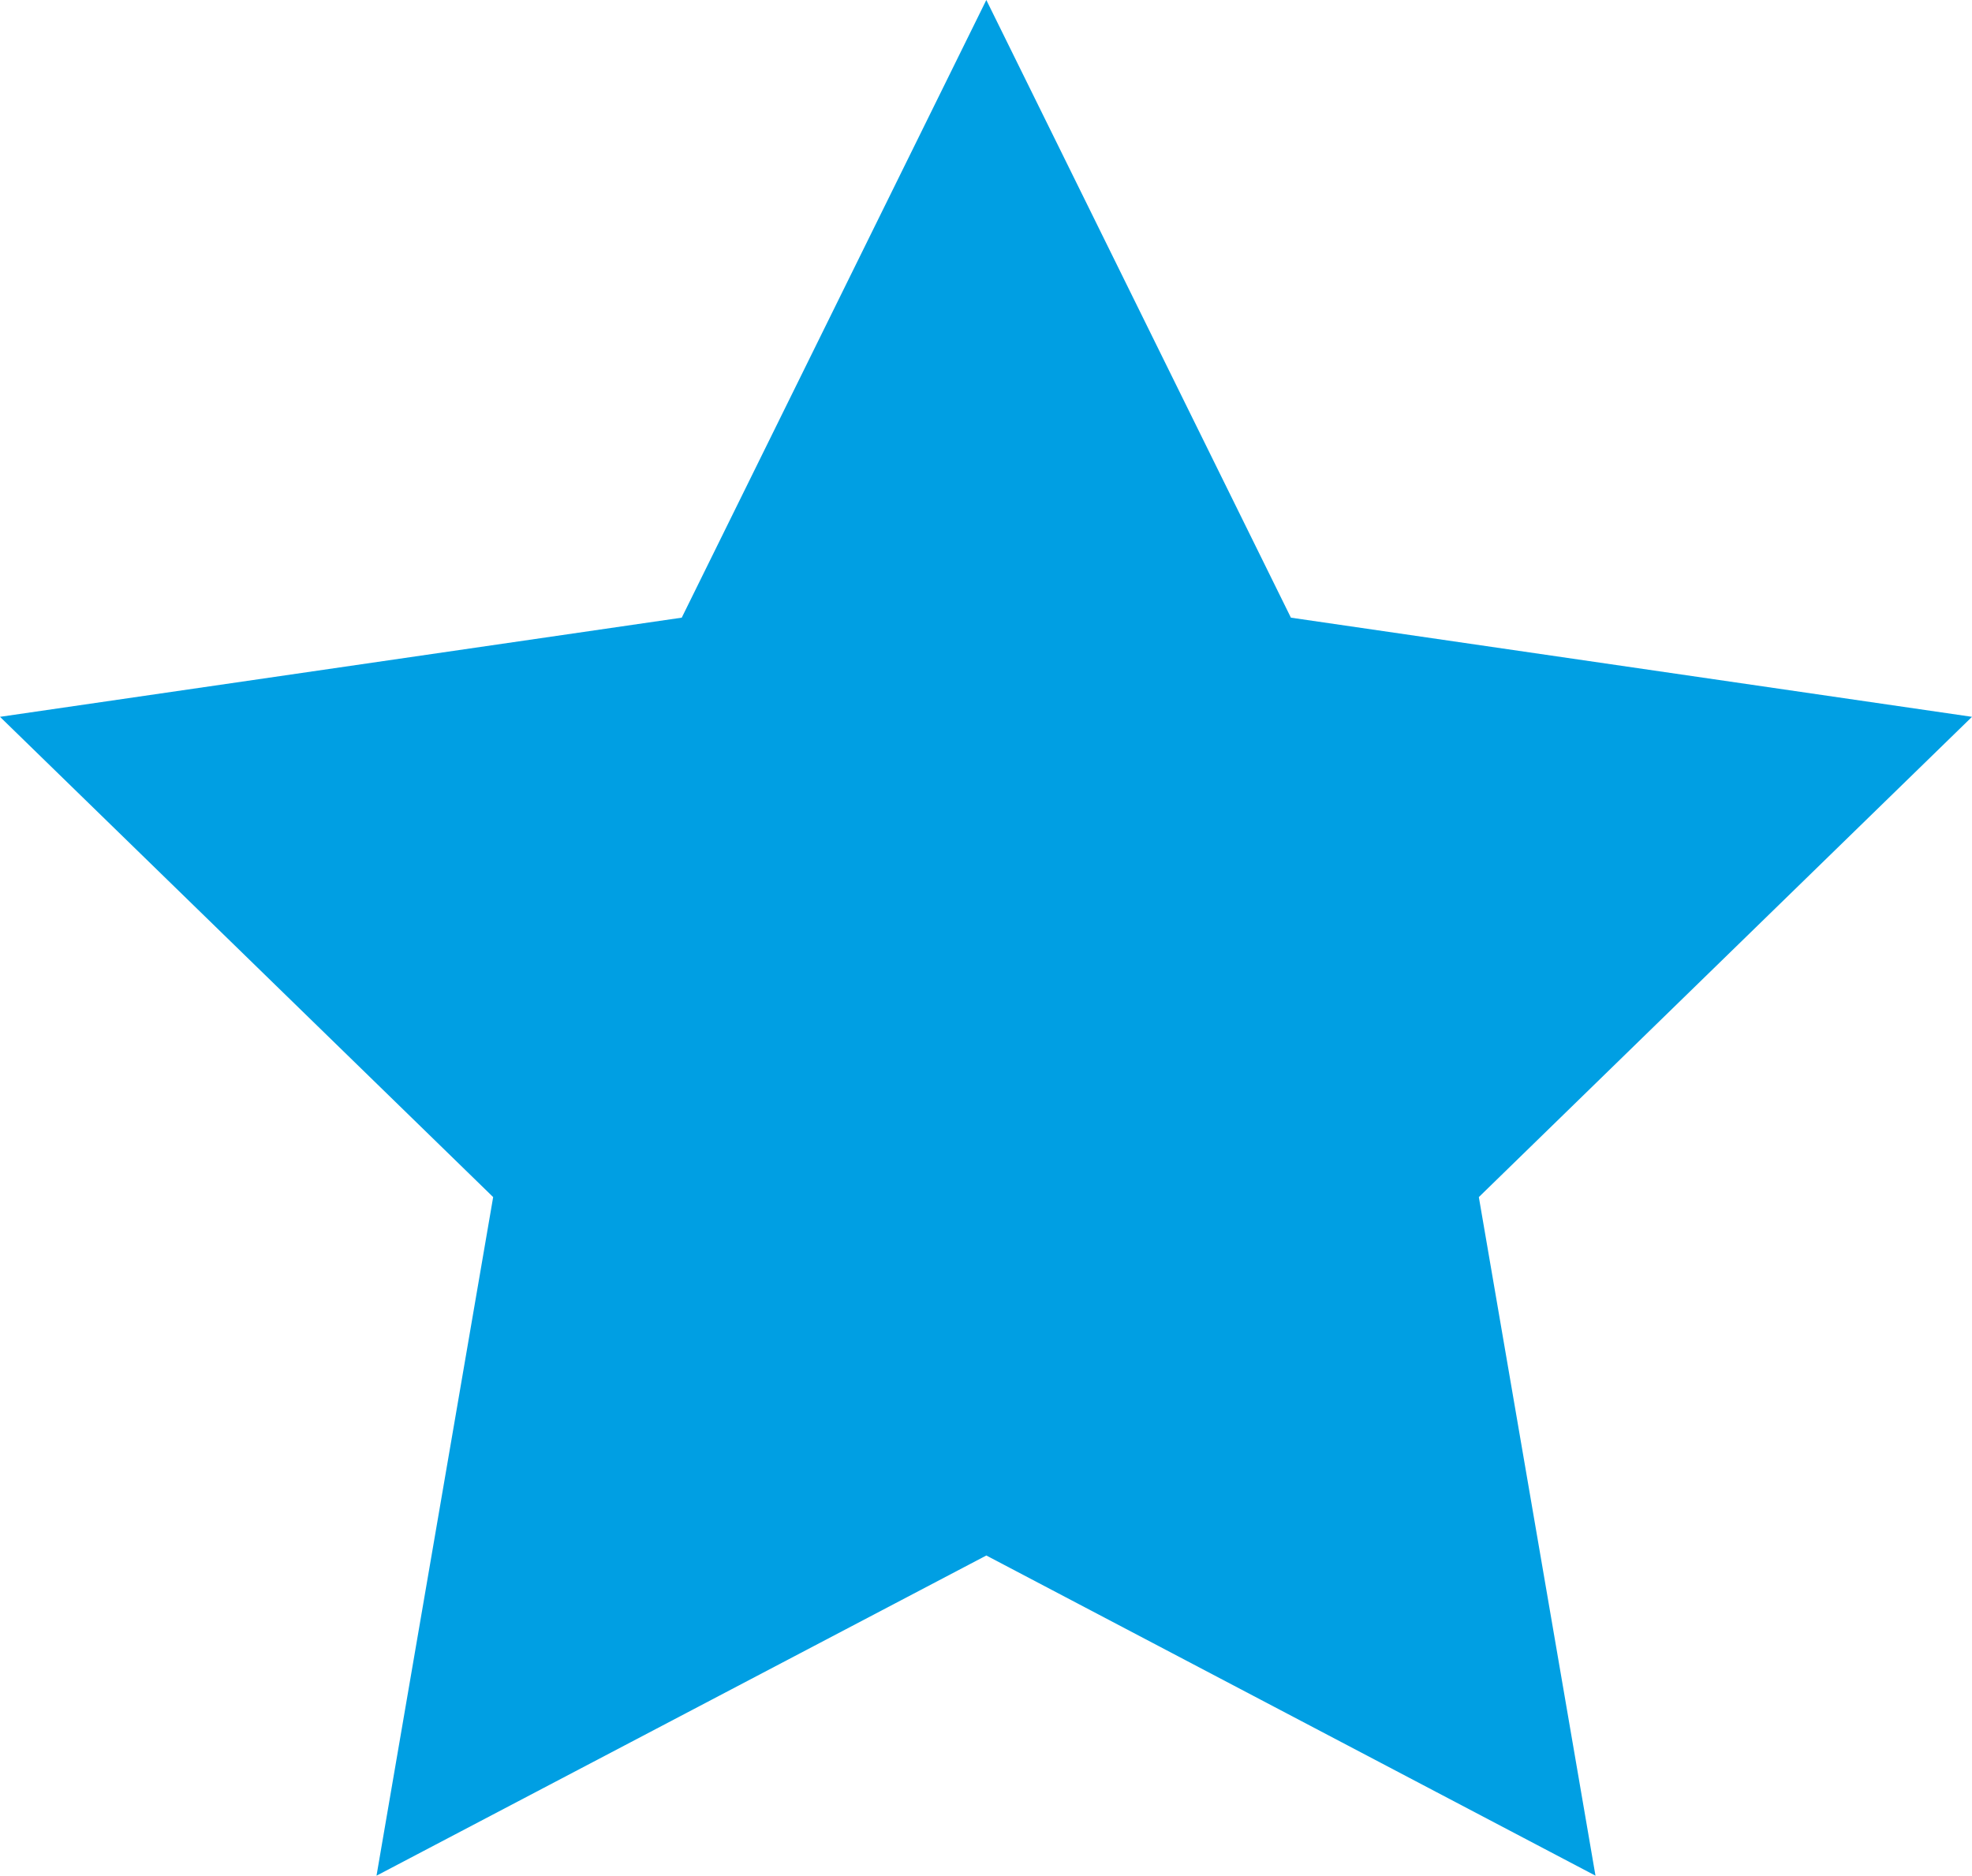 <svg id="Capa_1" data-name="Capa 1" xmlns="http://www.w3.org/2000/svg" viewBox="0 0 30.43 28.94"><defs><style>.cls-1{fill:#009fe3;}</style></defs><polygon class="cls-1" points="15.22 0 19.92 9.53 30.43 11.06 22.82 18.47 24.62 28.94 15.22 24 5.81 28.94 7.61 18.47 0 11.06 10.52 9.53 15.22 0"/></svg>
